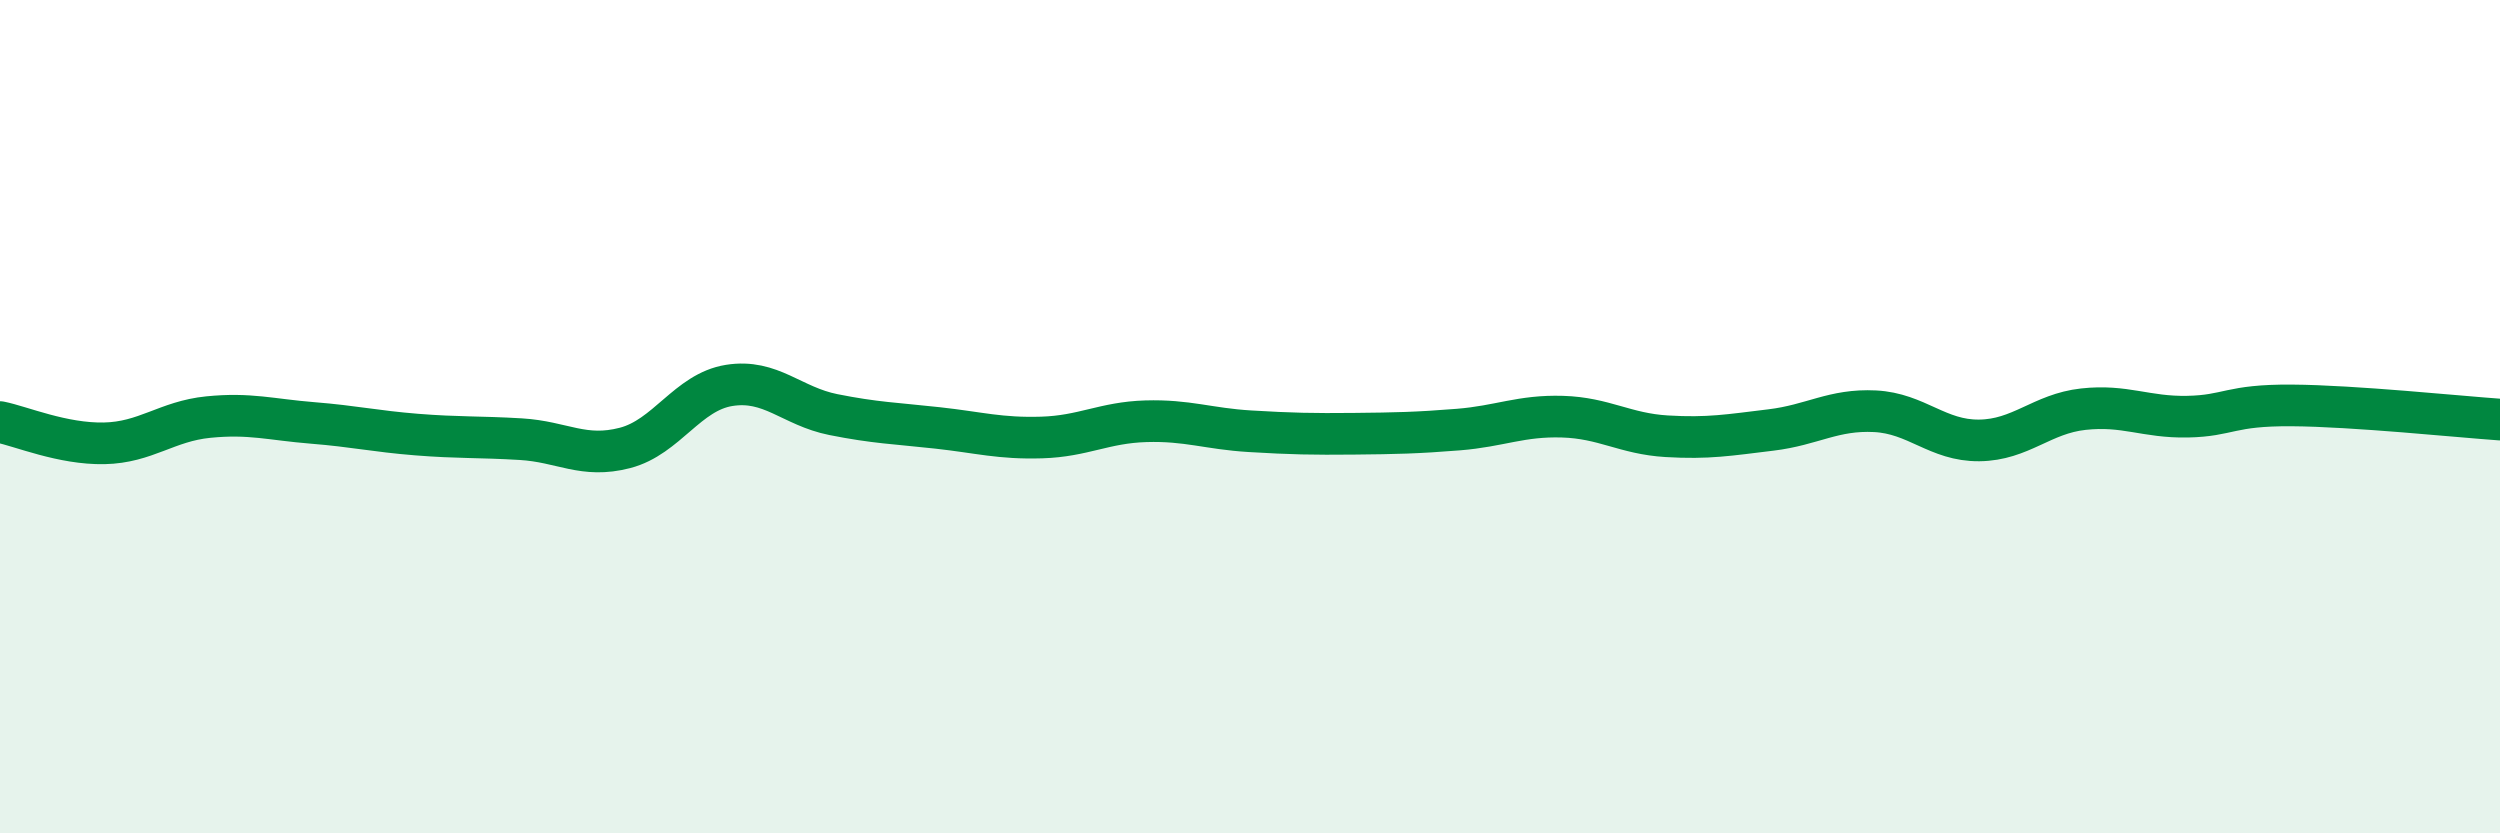 
    <svg width="60" height="20" viewBox="0 0 60 20" xmlns="http://www.w3.org/2000/svg">
      <path
        d="M 0,10.13 C 0.5,10.23 1.5,10.66 2.5,10.64 C 3.5,10.62 4,10.11 5,10.01 C 6,9.91 6.5,10.07 7.5,10.15 C 8.5,10.23 9,10.35 10,10.43 C 11,10.51 11.5,10.48 12.5,10.54 C 13.5,10.6 14,11.01 15,10.75 C 16,10.49 16.5,9.41 17.5,9.25 C 18.5,9.09 19,9.75 20,9.95 C 21,10.15 21.5,10.16 22.5,10.27 C 23.5,10.38 24,10.53 25,10.5 C 26,10.47 26.5,10.14 27.5,10.11 C 28.5,10.08 29,10.29 30,10.35 C 31,10.41 31.5,10.42 32.5,10.41 C 33.5,10.4 34,10.39 35,10.31 C 36,10.23 36.5,9.97 37.5,10 C 38.5,10.03 39,10.41 40,10.47 C 41,10.53 41.5,10.44 42.5,10.32 C 43.5,10.2 44,9.82 45,9.87 C 46,9.92 46.5,10.58 47.5,10.57 C 48.5,10.56 49,9.93 50,9.82 C 51,9.71 51.5,10.02 52.5,10 C 53.5,9.98 53.5,9.72 55,9.73 C 56.5,9.74 59,10 60,10.07L60 20L0 20Z"
        fill="#008740"
        opacity="0.1"
        stroke-linecap="round"
        stroke-linejoin="round"
      />
      <path
        d="M 0,10.13 C 0.5,10.23 1.5,10.66 2.5,10.64 C 3.5,10.62 4,10.11 5,10.01 C 6,9.91 6.5,10.07 7.5,10.15 C 8.5,10.23 9,10.35 10,10.43 C 11,10.51 11.5,10.48 12.5,10.54 C 13.5,10.6 14,11.01 15,10.75 C 16,10.49 16.5,9.41 17.5,9.25 C 18.5,9.09 19,9.75 20,9.95 C 21,10.15 21.5,10.16 22.5,10.27 C 23.5,10.38 24,10.53 25,10.5 C 26,10.47 26.5,10.14 27.5,10.11 C 28.5,10.08 29,10.29 30,10.35 C 31,10.41 31.5,10.42 32.5,10.41 C 33.5,10.4 34,10.39 35,10.31 C 36,10.23 36.5,9.97 37.5,10 C 38.5,10.03 39,10.41 40,10.47 C 41,10.53 41.5,10.44 42.5,10.32 C 43.5,10.2 44,9.82 45,9.87 C 46,9.92 46.5,10.58 47.5,10.57 C 48.5,10.56 49,9.93 50,9.82 C 51,9.71 51.5,10.02 52.5,10 C 53.5,9.98 53.5,9.72 55,9.73 C 56.5,9.74 59,10 60,10.07"
        stroke="#008740"
        stroke-width="1"
        fill="none"
        stroke-linecap="round"
        stroke-linejoin="round"
      />
    </svg>
  